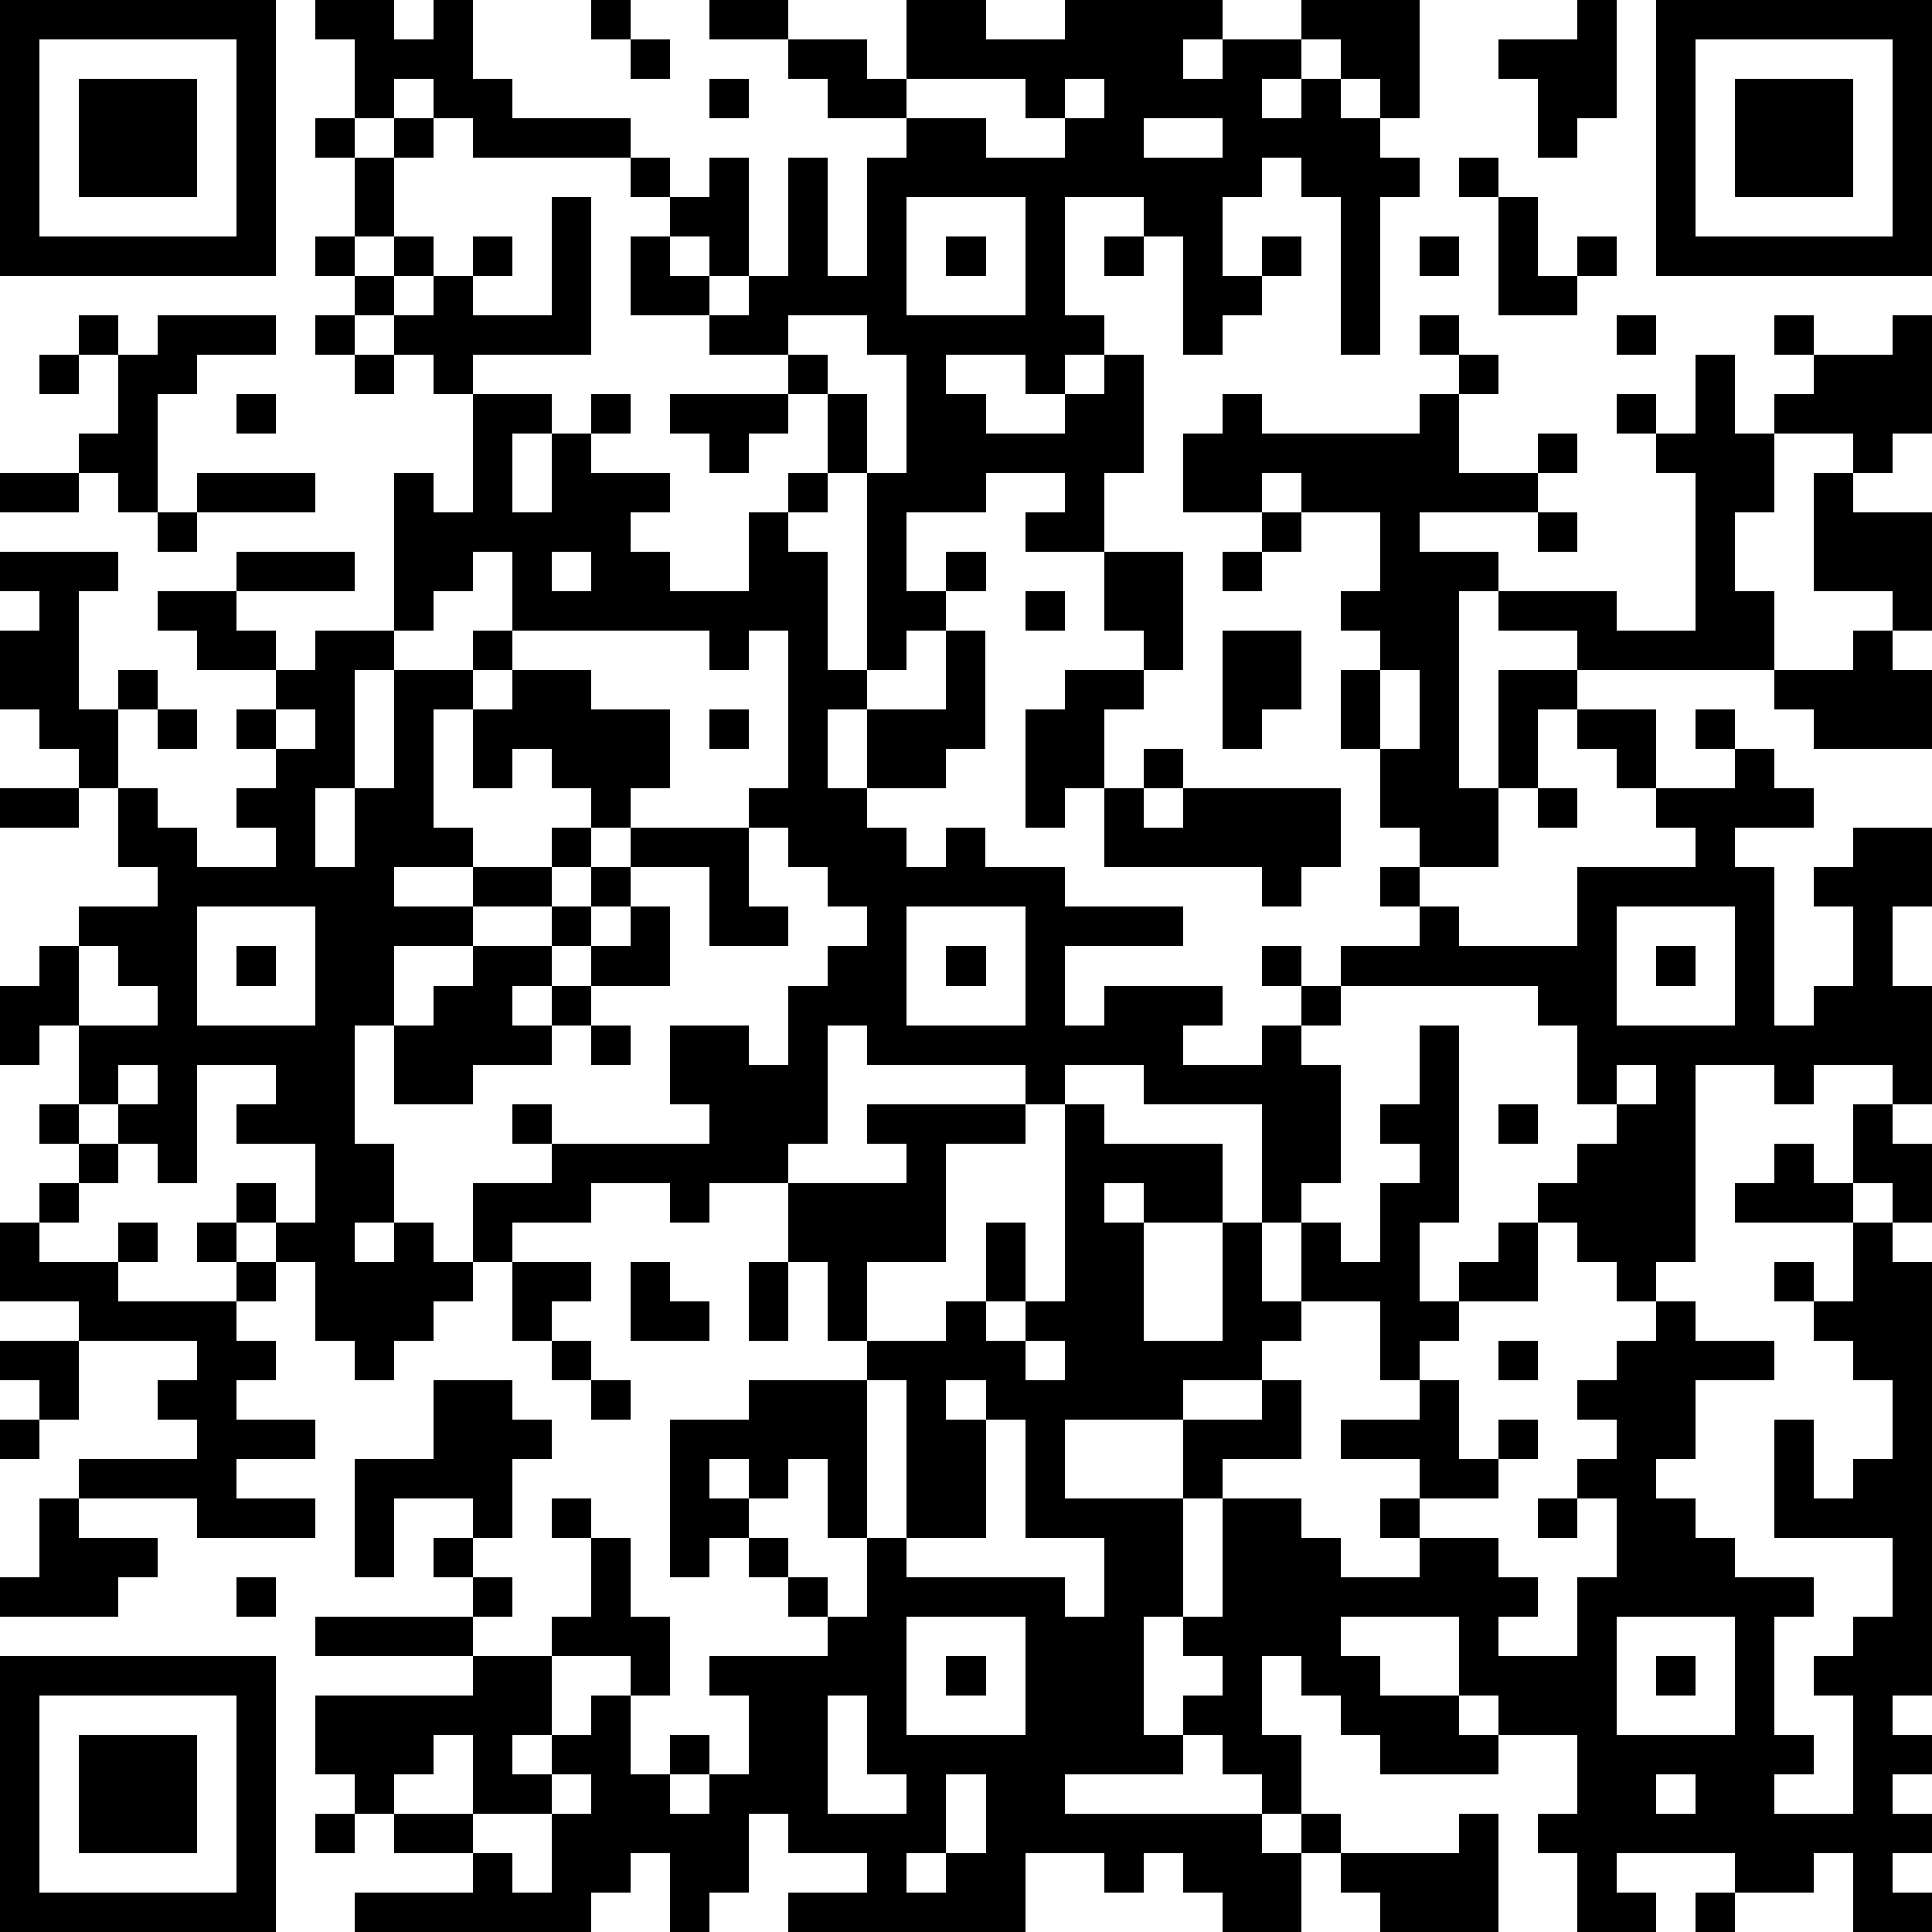 <?xml version="1.0" standalone="yes"?><svg version="1.1" xmlns="http://www.w3.org/2000/svg" xmlns:xlink="http://www.w3.org/1999/xlink" xmlns:ev="http://www.w3.org/2001/xml-events" width="196" height="196" shape-rendering="crispEdges"><path d="M0 0h7v7h-7zM8 0h2v1h1v-1h1v2h1v1h3v1h-4v-1h-1v-1h-1v1h-1v-2h-1zM15 0h1v1h-1zM18 0h2v1h-2zM23 0h2v1h2v-1h4v1h-1v1h1v-1h2v-1h3v3h-1v-1h-1v-1h-1v1h-1v1h1v-1h1v1h1v1h1v1h-1v4h-1v-4h-1v-1h-1v1h-1v2h1v-1h1v1h-1v1h-1v1h-1v-3h-1v-1h-2v3h1v1h-1v1h-1v-1h-2v1h1v1h2v-1h1v-1h1v3h-1v2h-2v-1h1v-1h-2v1h-2v2h1v-1h1v1h-1v1h-1v1h-1v-5h-1v-2h-1v-1h-2v-1h-2v-2h1v-1h-1v-1h1v1h1v-1h1v3h-1v-1h-1v1h1v1h1v-1h1v-3h1v3h1v-3h1v-1h-2v-1h-1v-1h2v1h1zM40 0h1v3h-1v1h-1v-2h-1v-1h2zM42 0h7v7h-7zM1 1v5h5v-5zM16 1h1v1h-1zM43 1v5h5v-5zM2 2h3v3h-3zM18 2h1v1h-1zM23 2v1h2v1h2v-1h-1v-1zM27 2v1h1v-1zM44 2h3v3h-3zM8 3h1v1h-1zM10 3h1v1h-1zM29 3v1h2v-1zM9 4h1v2h-1zM37 4h1v1h-1zM14 5h1v4h-3v1h-1v-1h-1v-1h-1v-1h-1v-1h1v1h1v-1h1v1h-1v1h1v-1h1v-1h1v1h-1v1h2zM23 5v3h3v-3zM38 5h1v2h1v-1h1v1h-1v1h-2zM24 6h1v1h-1zM28 6h1v1h-1zM36 6h1v1h-1zM2 8h1v1h-1zM4 8h3v1h-2v1h-1v3h-1v-1h-1v-1h1v-2h1zM8 8h1v1h-1zM20 8v1h1v1h1v2h1v-3h-1v-1zM36 8h1v1h-1zM41 8h1v1h-1zM45 8h1v1h-1zM48 8h1v3h-1v1h-1v-1h-2v-1h1v-1h2zM1 9h1v1h-1zM9 9h1v1h-1zM37 9h1v1h-1zM43 9h1v2h1v2h-1v2h1v2h-5v-1h-2v-1h-1v5h1v-3h2v1h-1v2h-1v2h-2v-1h-1v-2h-1v-2h1v-1h-1v-1h1v-2h-2v-1h-1v1h-2v-2h1v-1h1v1h4v-1h1v2h2v-1h1v1h-1v1h-3v1h2v1h3v1h2v-4h-1v-1h-1v-1h1v1h1zM6 10h1v1h-1zM12 10h2v1h-1v2h1v-2h1v-1h1v1h-1v1h2v1h-1v1h1v1h2v-2h1v-1h1v1h-1v1h1v3h1v1h-1v2h1v-2h2v-2h1v3h-1v1h-2v1h1v1h1v-1h1v1h2v1h3v1h-3v2h1v-1h3v1h-1v1h2v-1h1v-1h-1v-1h1v1h1v-1h2v-1h-1v-1h1v1h1v1h3v-2h3v-1h-1v-1h-1v-1h-1v-1h2v2h2v-1h-1v-1h1v1h1v1h1v1h-2v1h1v4h1v-1h1v-2h-1v-1h1v-1h2v2h-1v2h1v3h-1v-1h-2v1h-1v-1h-2v5h-1v1h-1v-1h-1v-1h-1v-1h1v-1h1v-1h-1v-2h-1v-1h-5v1h-1v1h1v3h-1v1h-1v-3h-3v-1h-2v1h-1v-1h-4v-1h-1v3h-1v1h-2v1h-1v-1h-2v1h-2v1h-1v-2h2v-1h-1v-1h1v1h4v-1h-1v-2h2v1h1v-2h1v-1h1v-1h-1v-1h-1v-1h-1v-1h1v-4h-1v1h-1v-1h-5v-2h-1v1h-1v1h-1v-4h1v1h1zM17 10h3v1h-1v1h-1v-1h-1zM0 12h2v1h-2zM5 12h3v1h-3zM46 12h1v1h2v3h-1v-1h-2zM4 13h1v1h-1zM32 13h1v1h-1zM39 13h1v1h-1zM0 14h3v1h-1v3h1v-1h1v1h-1v2h-1v-1h-1v-1h-1v-2h1v-1h-1zM6 14h3v1h-3zM14 14v1h1v-1zM28 14h2v3h-1v-1h-1zM31 14h1v1h-1zM4 15h2v1h1v1h-2v-1h-1zM26 15h1v1h-1zM8 16h2v1h-1v3h-1v2h1v-2h1v-3h2v-1h1v1h-1v1h-1v3h1v1h-2v1h2v-1h2v-1h1v-1h-1v-1h-1v1h-1v-2h1v-1h2v1h2v2h-1v1h-1v1h-1v1h-2v1h-2v2h-1v3h1v2h-1v1h1v-1h1v1h1v1h-1v1h-1v1h-1v-1h-1v-2h-1v-1h-1v-1h1v1h1v-2h-2v-1h1v-1h-2v3h-1v-1h-1v-1h-1v-2h-1v1h-1v-2h1v-1h1v-1h2v-1h-1v-2h1v1h1v1h2v-1h-1v-1h1v-1h-1v-1h1v-1h1zM31 16h2v2h-1v1h-1zM47 16h1v1h1v2h-3v-1h-1v-1h2zM27 17h2v1h-1v2h-1v1h-1v-3h1zM35 17v2h1v-2zM4 18h1v1h-1zM7 18v1h1v-1zM18 18h1v1h-1zM29 19h1v1h-1zM0 20h2v1h-2zM28 20h1v1h1v-1h4v2h-1v1h-1v-1h-4zM39 20h1v1h-1zM16 21h3v2h1v1h-2v-2h-2zM15 22h1v1h-1zM5 23v3h3v-3zM14 23h1v1h-1zM16 23h1v2h-2v-1h1zM23 23v3h3v-3zM41 23v3h3v-3zM2 24v2h2v-1h-1v-1zM6 24h1v1h-1zM12 24h2v1h-1v1h1v-1h1v1h-1v1h-2v1h-2v-2h1v-1h1zM24 24h1v1h-1zM42 24h1v1h-1zM15 26h1v1h-1zM36 26h1v5h-1v2h1v-1h1v-1h1v2h-2v1h-1v1h-1v-2h-2v-2h1v1h1v-2h1v-1h-1v-1h1zM3 27v1h1v-1zM41 27v1h1v-1zM1 28h1v1h-1zM22 28h4v1h-2v3h-2v2h-1v-2h-1v-2h3v-1h-1zM27 28h1v1h3v2h-2v-1h-1v1h1v3h2v-3h1v2h1v1h-1v1h-2v1h-3v2h3v-2h2v-1h1v2h-2v1h-1v3h-1v3h1v-1h1v-1h-1v-1h1v-3h2v1h1v1h2v-1h-1v-1h1v-1h-2v-1h2v-1h1v2h1v-1h1v1h-1v1h-2v1h2v1h1v1h-1v1h2v-2h1v-2h-1v-1h1v-1h-1v-1h1v-1h1v-1h1v1h2v1h-2v2h-1v1h1v1h1v1h2v1h-1v3h1v1h-1v1h2v-3h-1v-1h1v-1h1v-2h-3v-3h1v2h1v-1h1v-2h-1v-1h-1v-1h-1v-1h1v1h1v-2h-3v-1h1v-1h1v1h1v-2h1v1h1v2h-1v-1h-1v1h1v1h1v11h-1v1h1v1h-1v1h1v1h-1v1h1v1h-2v-2h-1v1h-2v-1h-3v1h1v1h-2v-2h-1v-1h1v-2h-2v-1h-1v-2h-3v1h1v1h2v1h1v1h-3v-1h-1v-1h-1v-1h-1v2h1v2h-1v-1h-1v-1h-1v1h-3v1h5v1h1v-1h1v1h-1v2h-2v-1h-1v-1h-1v1h-1v-1h-2v2h-6v-1h2v-1h-2v-1h-1v2h-1v1h-1v-2h-1v1h-1v1h-6v-1h3v-1h-2v-1h-1v-1h-1v-2h4v-1h-4v-1h4v-1h-1v-1h1v-1h-2v2h-1v-3h2v-2h2v1h1v1h-1v2h-1v1h1v1h-1v1h2v-1h1v-2h-1v-1h1v1h1v2h1v2h-1v-1h-2v2h-1v1h1v-1h1v-1h1v2h1v-1h1v1h-1v1h1v-1h1v-2h-1v-1h3v-1h-1v-1h-1v-1h-1v1h-1v-4h2v-1h3v-1h2v-1h1v-2h1v2h-1v1h1v-1h1zM38 28h1v1h-1zM2 29h1v1h-1zM1 30h1v1h-1zM0 31h1v1h2v-1h1v1h-1v1h3v-1h-1v-1h1v1h1v1h-1v1h1v1h-1v1h2v1h-2v1h2v1h-3v-1h-3v-1h3v-1h-1v-1h1v-1h-3v-1h-2zM13 32h2v1h-1v1h-1zM16 32h1v1h1v1h-2zM19 32h1v2h-1zM0 34h2v2h-1v-1h-1zM14 34h1v1h-1zM26 34v1h1v-1zM38 34h1v1h-1zM15 35h1v1h-1zM22 35v4h-1v-2h-1v1h-1v-1h-1v1h1v1h1v1h1v1h1v-2h1v-4zM24 35v1h1v-1zM0 36h1v1h-1zM25 36v3h-2v1h4v1h1v-2h-2v-3zM1 38h1v1h2v1h-1v1h-3v-1h1zM39 38h1v1h-1zM6 40h1v1h-1zM23 41v3h3v-3zM41 41v3h3v-3zM0 42h7v7h-7zM24 42h1v1h-1zM42 42h1v1h-1zM1 43v5h5v-5zM21 43v3h2v-1h-1v-2zM2 44h3v3h-3zM11 44v1h-1v1h2v-2zM14 45v1h-2v1h1v1h1v-2h1v-1zM24 45v2h-1v1h1v-1h1v-2zM42 45v1h1v-1zM8 46h1v1h-1zM37 46h1v3h-3v-1h-1v-1h3zM43 48h1v1h-1z" style="fill:#000" transform="translate(0,0) scale(4)"/></svg>